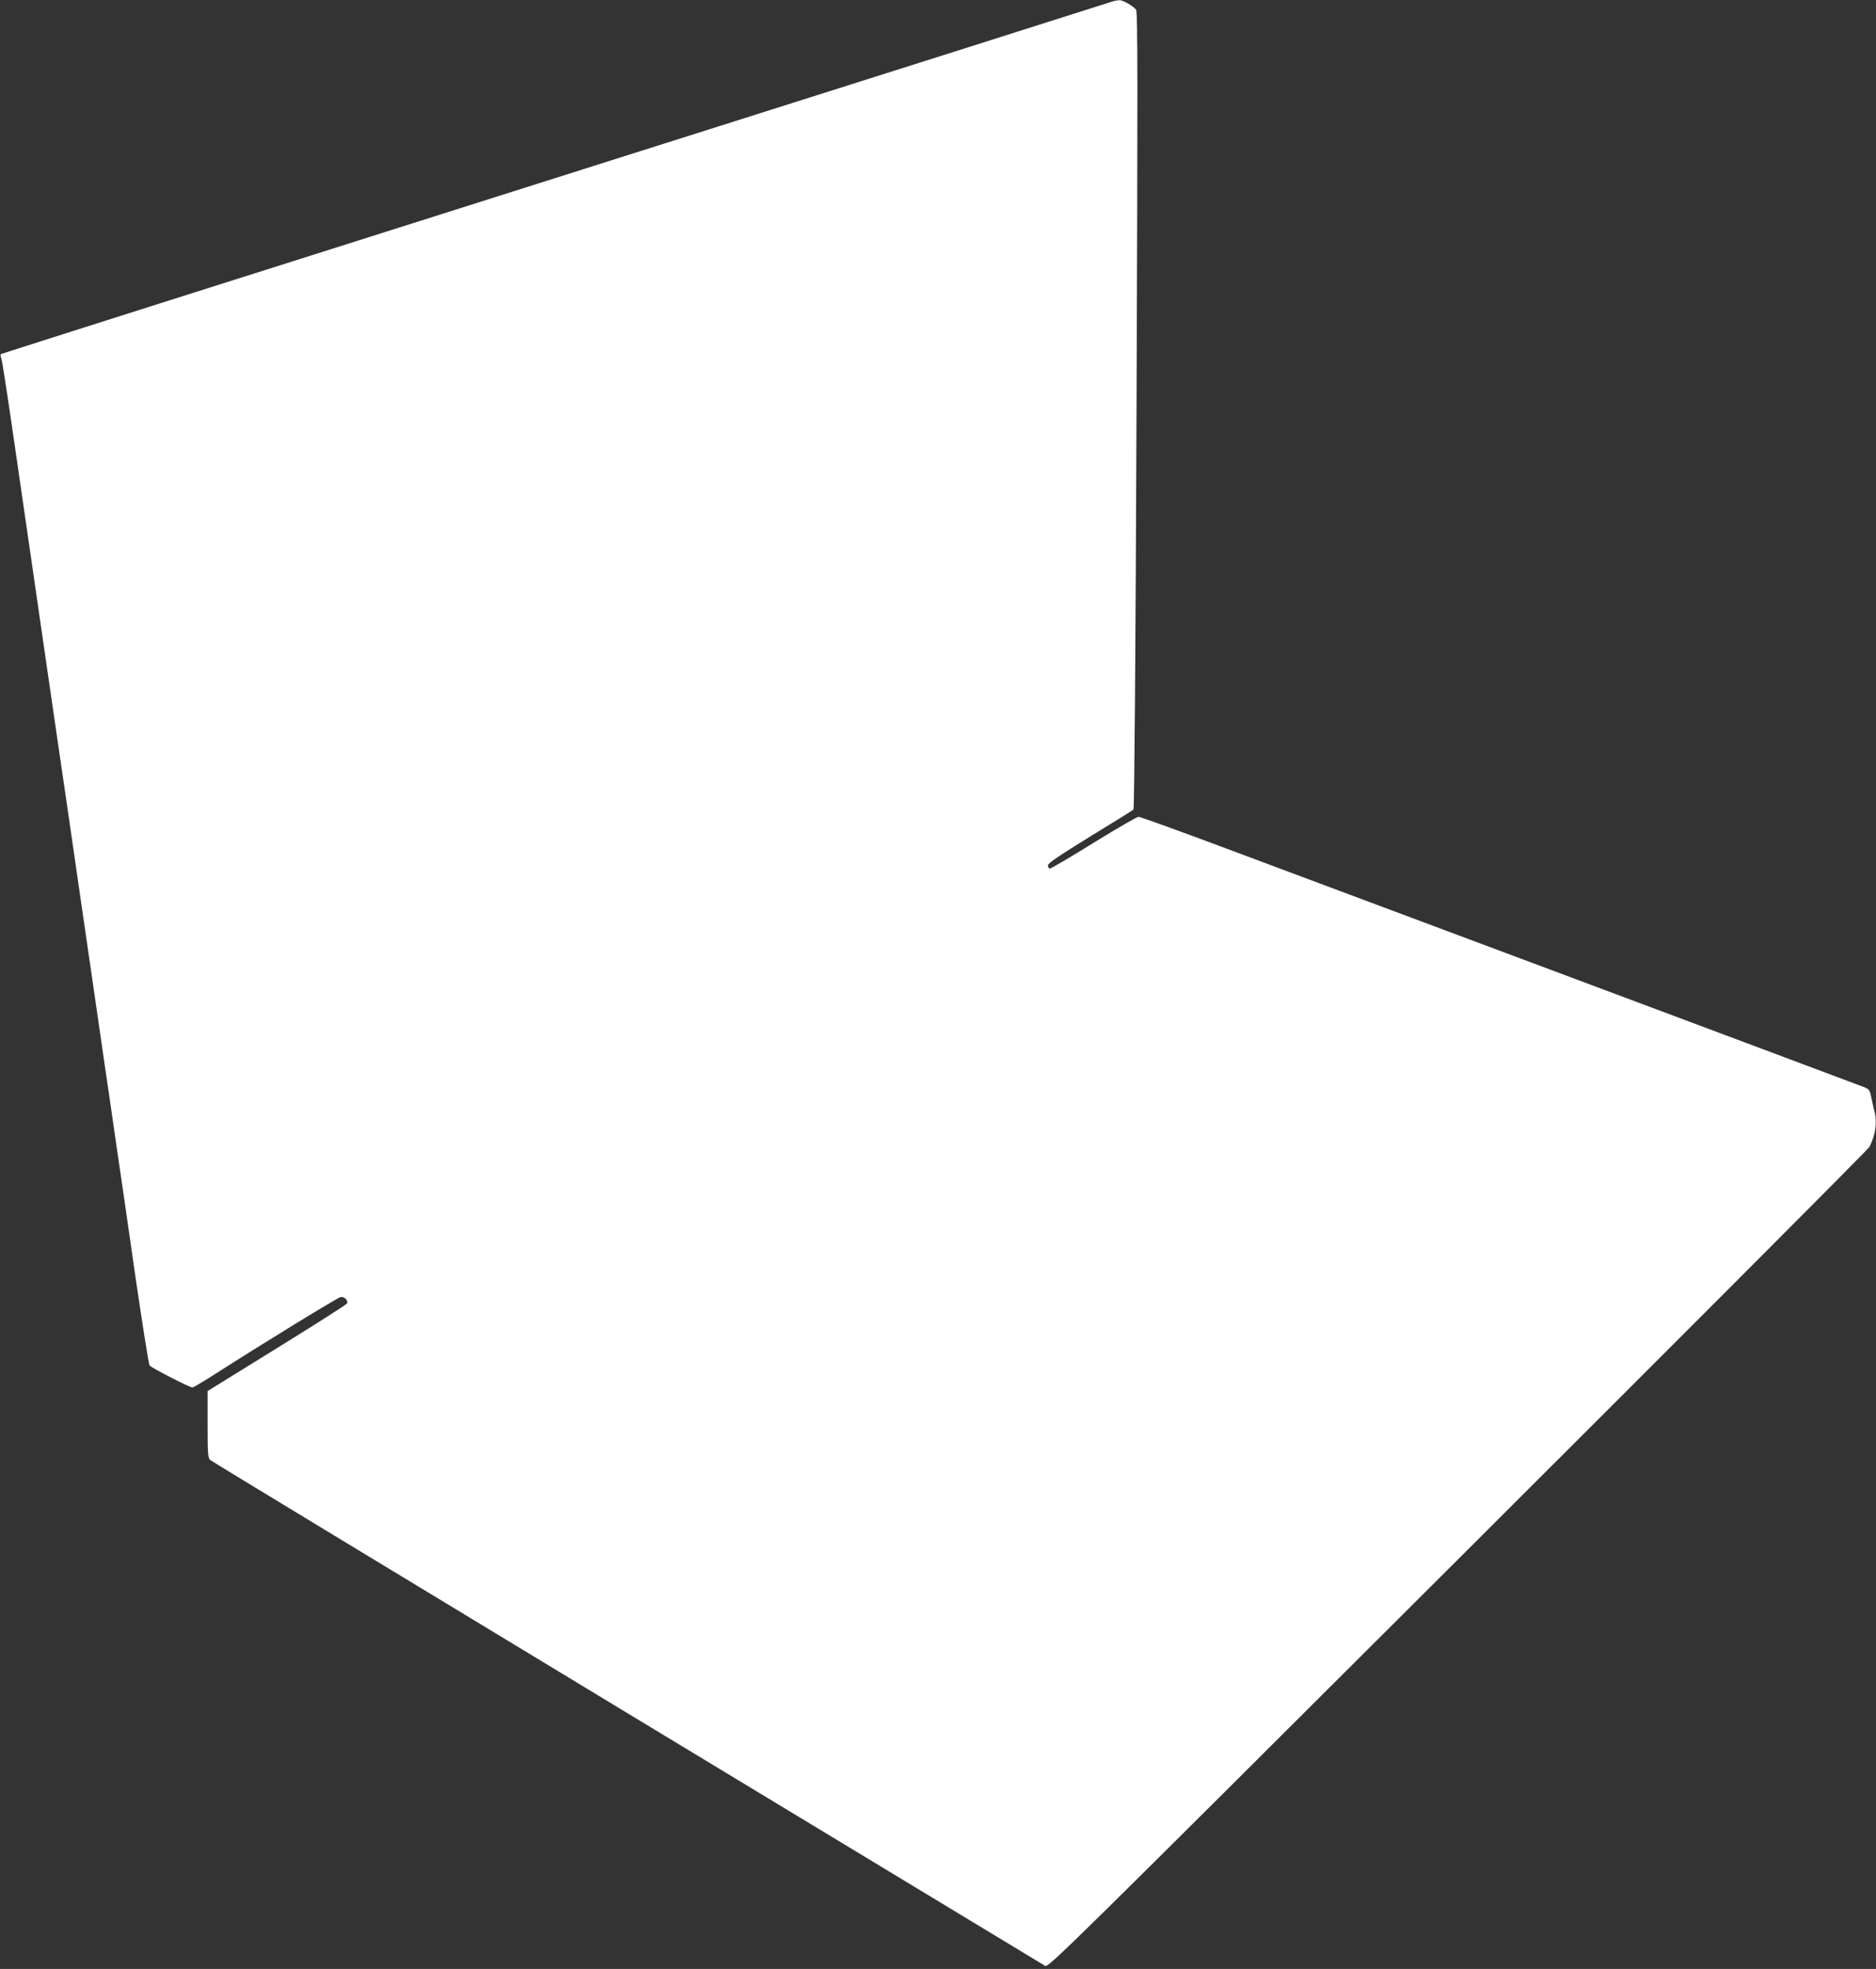 <?xml version="1.0" standalone="no"?>
<!DOCTYPE svg PUBLIC "-//W3C//DTD SVG 20010904//EN"
 "http://www.w3.org/TR/2001/REC-SVG-20010904/DTD/svg10.dtd">
<svg version="1.0" xmlns="http://www.w3.org/2000/svg"
 width="1220pt" height="1280pt" viewBox="0 0 1220 1280"
 preserveAspectRatio="xMidYMid meet">
<rect x="0" y="0" width="1220" height="1280" fill="#333333" stroke="none"/>
<g transform="translate(0,1280) scale(0.1,-0.1)"
fill="#ffffff" stroke="none">
<path d="M7230 12789 c-14 -5 -1644 -522 -3623 -1148 -1979 -626 -3600 -1141
-3602 -1143 -3 -3 -1 -18 5 -34 5 -16 41 -249 80 -519 39 -269 89 -614 111
-765 39 -268 78 -541 159 -1095 22 -148 57 -395 80 -547 22 -153 58 -402 80
-553 22 -151 58 -399 80 -550 22 -151 58 -400 80 -552 23 -153 58 -397 79
-543 22 -146 76 -521 121 -835 46 -313 87 -576 93 -582 11 -15 261 -143 278
-143 6 0 77 42 158 94 301 193 786 490 806 494 24 4 50 -21 42 -41 -2 -7 -208
-138 -456 -291 l-451 -279 0 -217 c0 -194 2 -218 18 -232 9 -8 1230 -748 2712
-1645 1482 -896 2705 -1636 2717 -1643 20 -13 146 111 2683 2641 1464 1460
2669 2667 2677 2683 39 75 51 159 34 226 -5 19 -15 60 -21 92 -10 53 -14 57
-51 72 -22 9 -860 322 -1862 697 -1002 374 -2050 766 -2328 870 -278 104 -515
189 -525 189 -10 0 -143 -77 -294 -170 -151 -94 -279 -169 -285 -167 -5 2 -10
12 -10 22 0 13 75 64 273 186 151 92 278 171 283 176 6 6 14 1031 20 2597 8
2121 8 2590 -3 2603 -22 27 -87 63 -110 62 -13 -1 -34 -5 -48 -10z"/>
</g>
</svg>
